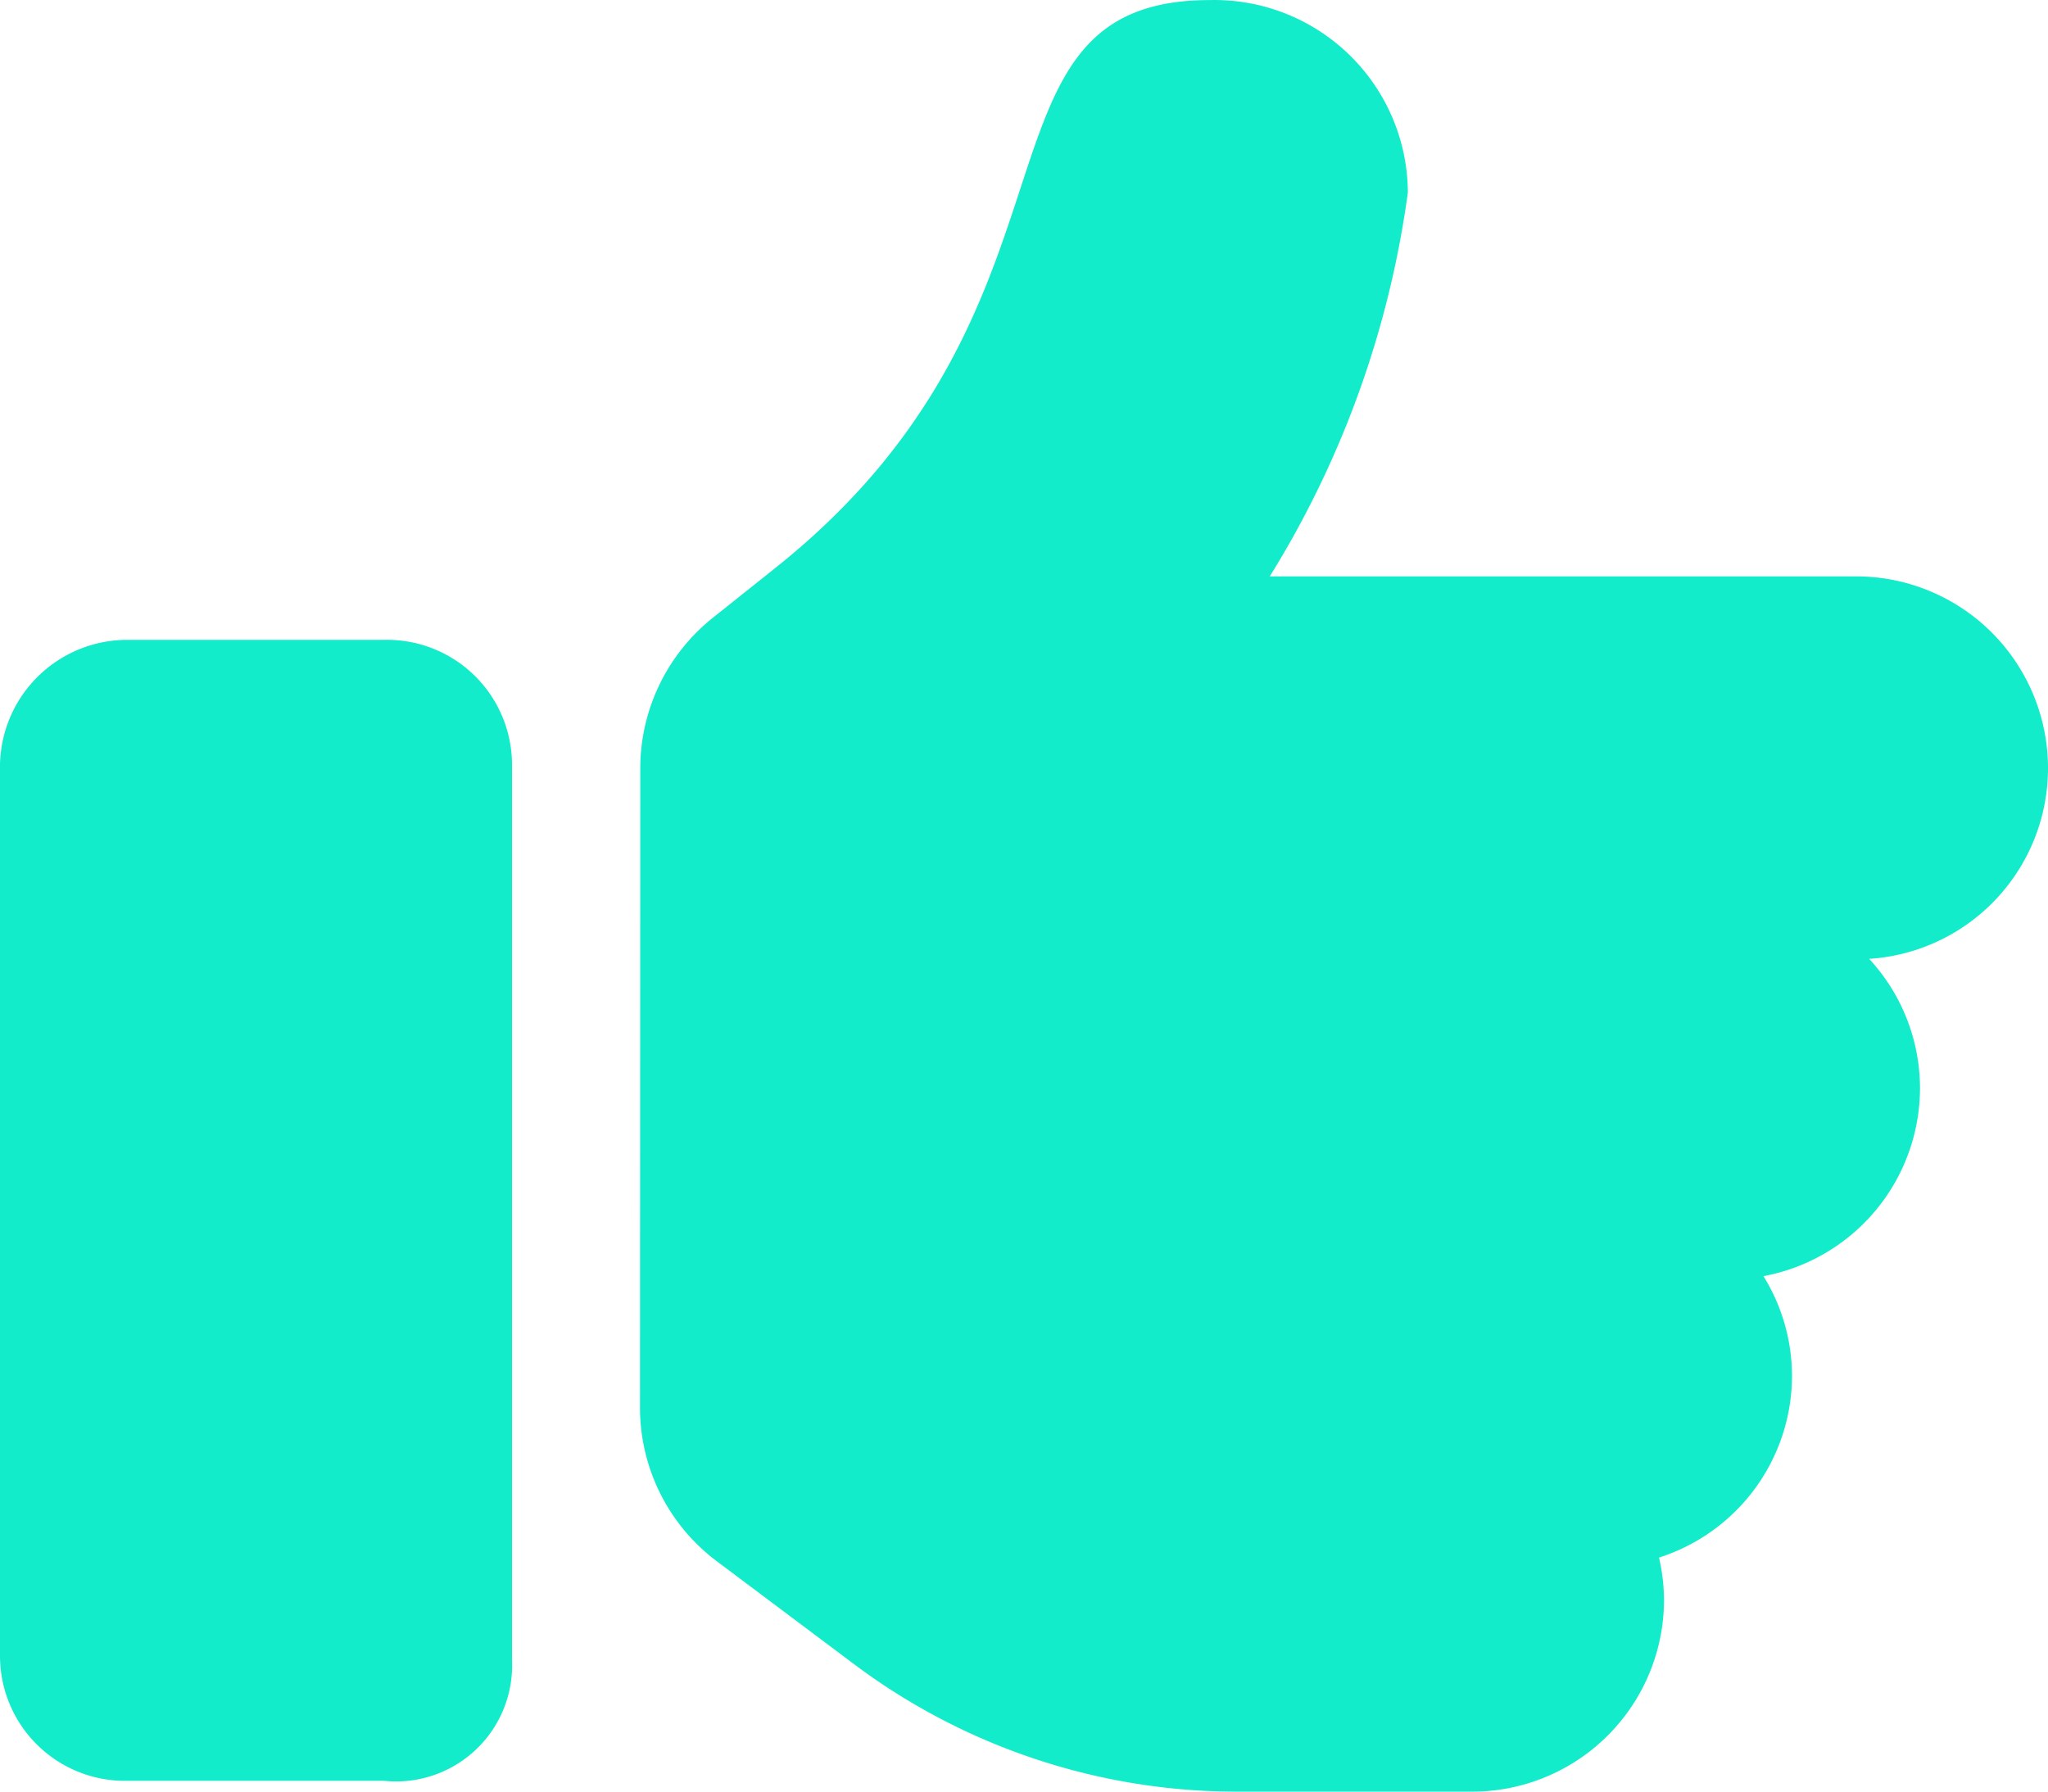 <svg xmlns="http://www.w3.org/2000/svg" width="30" height="26.25" viewBox="0 0 30 26.25"><path d="M7.5-.053V-13.178A1.831,1.831,0,0,0,5.625-15H1.875A1.865,1.865,0,0,0,0-13.178V-.105A1.831,1.831,0,0,0,1.875,1.717h3.75A1.7,1.7,0,0,0,7.5-.053ZM30-13.119a2.811,2.811,0,0,0-2.812-2.811H18.6a14.3,14.3,0,0,0,2.023-5.626,2.834,2.834,0,0,0-2.9-2.818c-3.7,0-1.545,4.462-6.34,8.3l-.955.762a2.824,2.824,0,0,0-1.049,2.191h0L9.375-3.75A2.812,2.812,0,0,0,10.5-1.5l2,1.5a9.349,9.349,0,0,0,5.623,1.876h3.439A2.811,2.811,0,0,0,24.375-.936a2.809,2.809,0,0,0-.073-.618A2.8,2.8,0,0,0,26.25-4.219a2.785,2.785,0,0,0-.418-1.458,2.807,2.807,0,0,0,2.293-2.755,2.793,2.793,0,0,0-.745-1.894A2.8,2.8,0,0,0,30-13.119Z" transform="translate(0 24.375)" fill="#12ecca"/></svg>